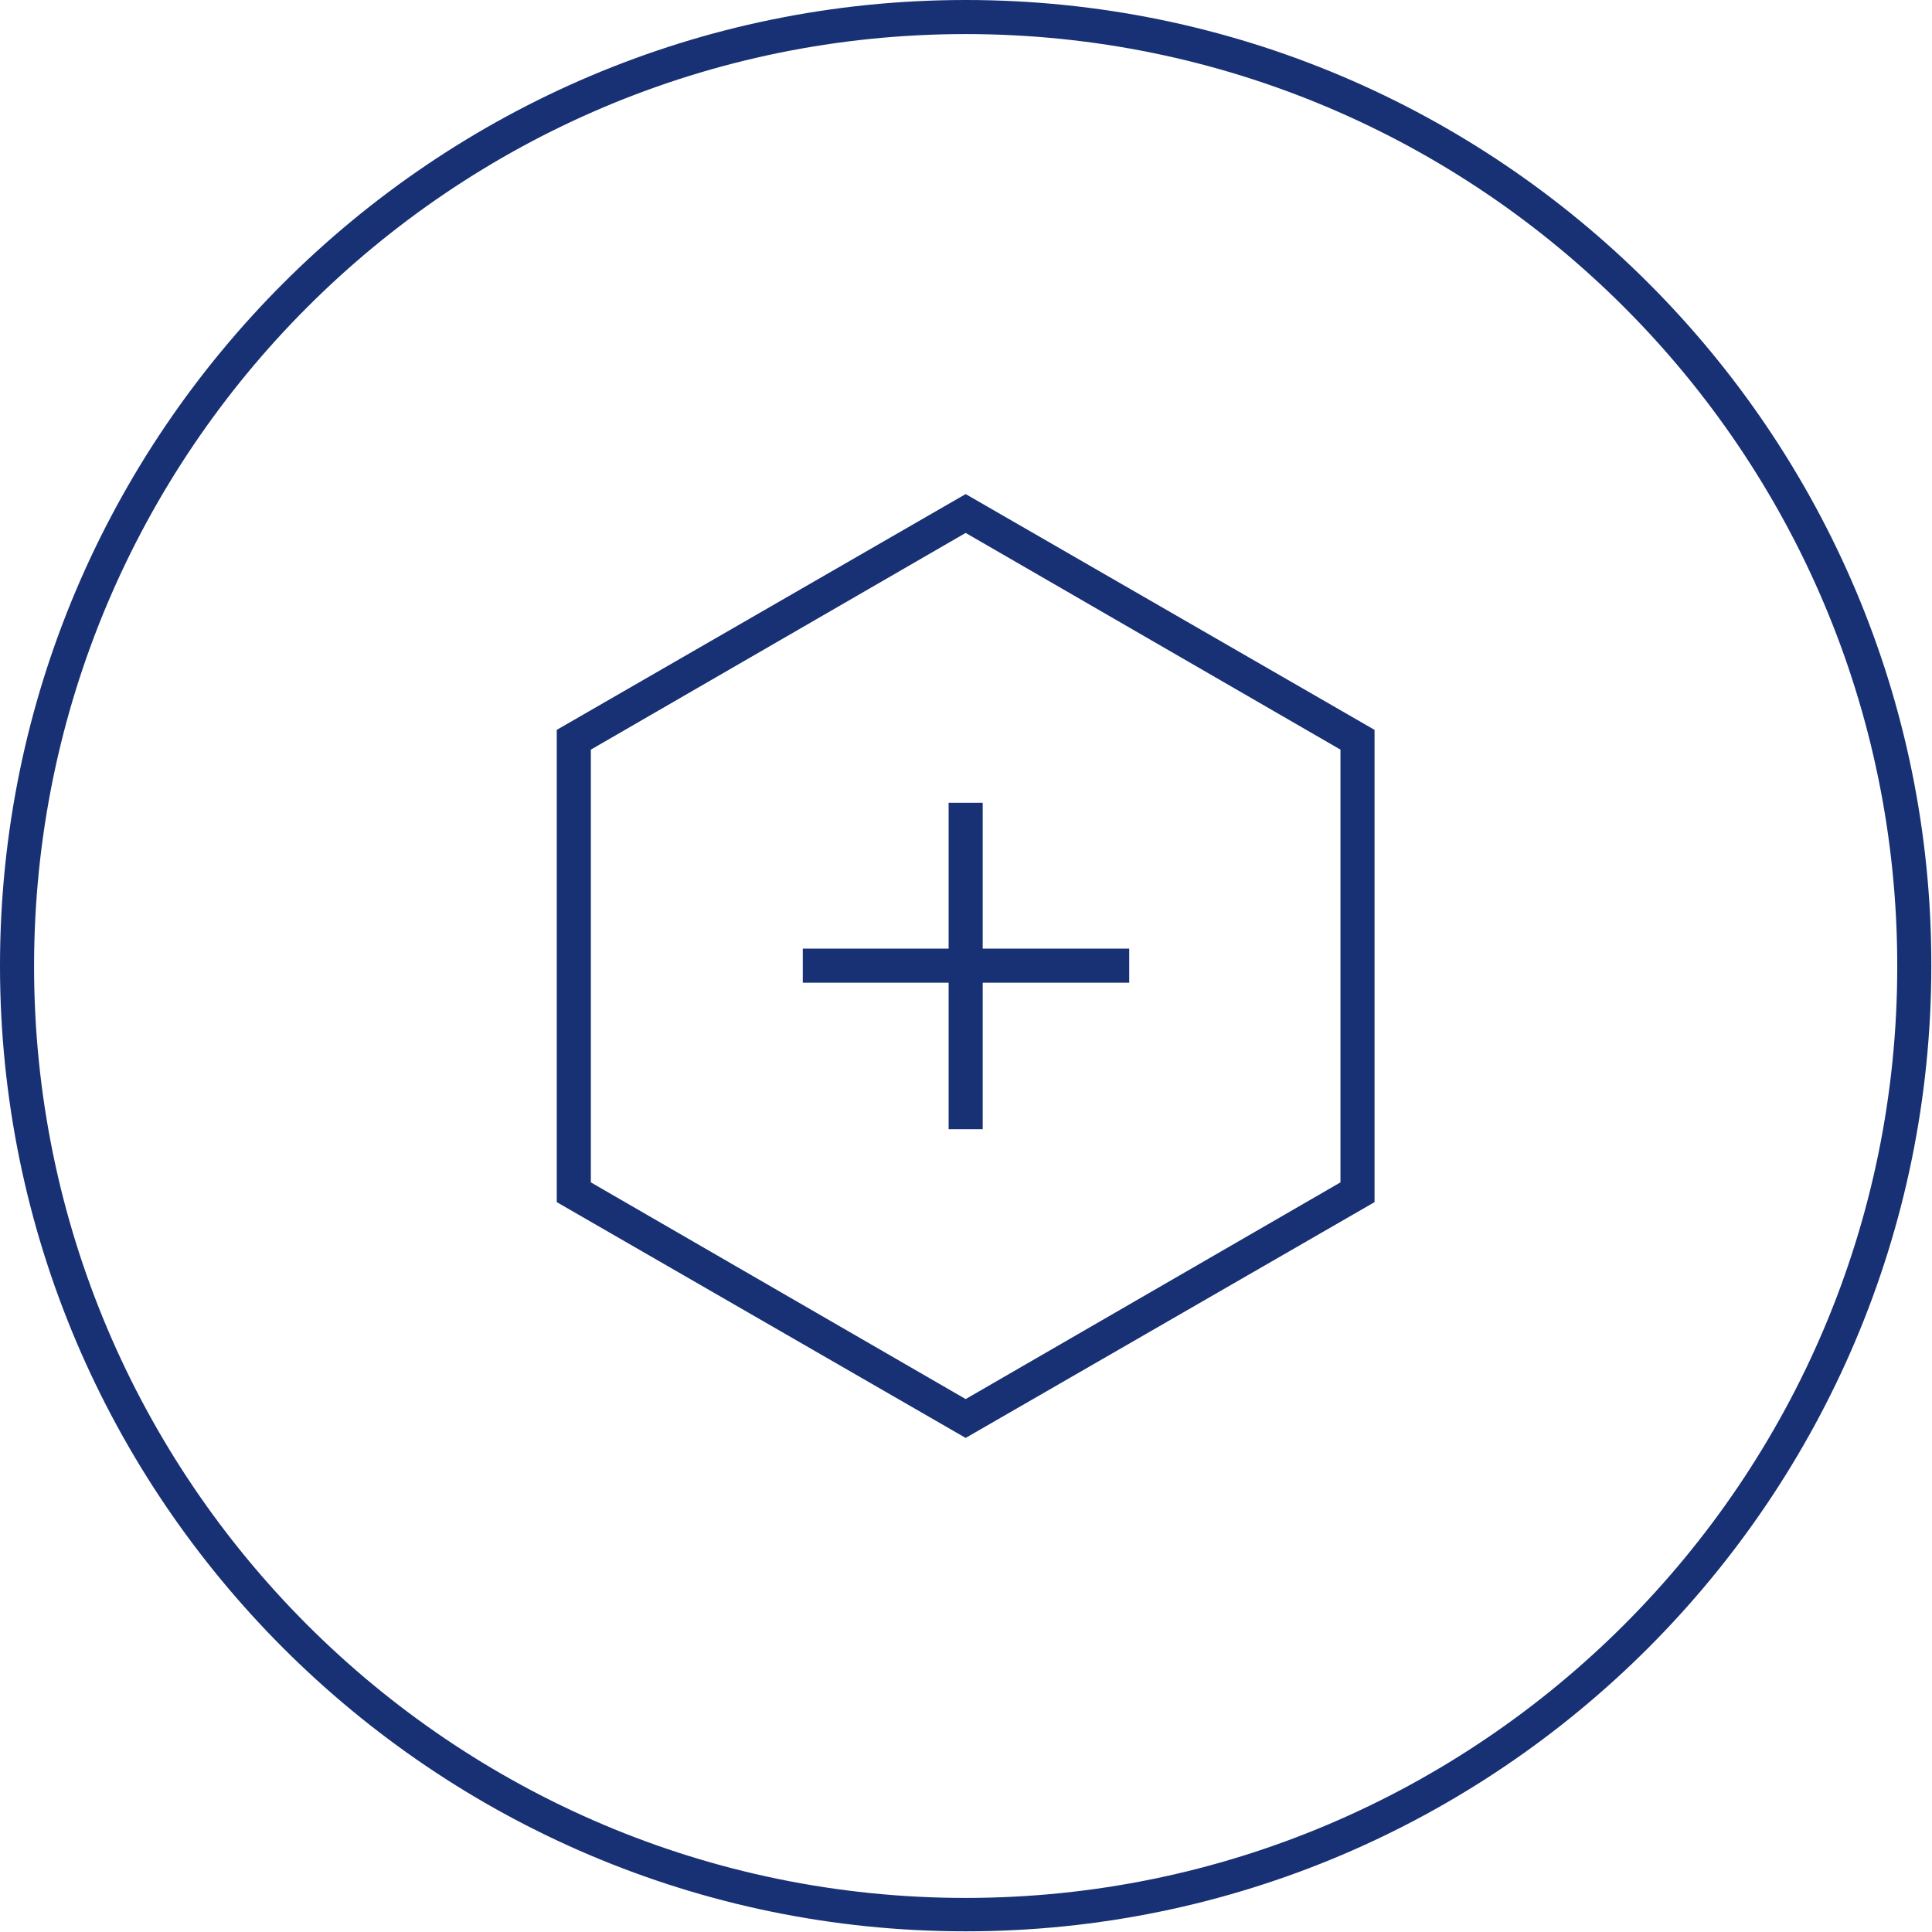 <?xml version="1.0" encoding="utf-8"?>
<!-- Generator: Adobe Illustrator 27.0.1, SVG Export Plug-In . SVG Version: 6.00 Build 0)  -->
<svg version="1.1" id="_x31_" xmlns="http://www.w3.org/2000/svg" xmlns:xlink="http://www.w3.org/1999/xlink" x="0px" y="0px"
	 viewBox="0 0 28.35 28.35" style="enable-background:new 0 0 28.35 28.35;" xml:space="preserve">
<style type="text/css">
	.st0{fill:#FFFFFF;}
	.st1{fill:#183074;}
	.st2{fill:#4C7153;}
	.st3{fill:#C1262A;}
	.st4{fill:#F1D263;}
	.st5{fill:#D7DEE0;}
	.st6{fill:none;stroke:#183074;stroke-width:0.5;stroke-miterlimit:10;}
	.st7{fill:#1D1D1B;}
	.st8{fill:#090400;}
	.st9{fill:none;stroke:#183074;stroke-width:0.5;stroke-miterlimit:10;stroke-dasharray:6,4,8,4;}
	.st10{fill-rule:evenodd;clip-rule:evenodd;fill:none;stroke:#183074;stroke-miterlimit:10;}
	.st11{fill:none;stroke:#FFFFFF;stroke-width:0.5;stroke-miterlimit:10;}
	.st12{fill:none;stroke:#183074;stroke-width:0.603;stroke-miterlimit:10;}
	.st13{fill:none;stroke:#183074;stroke-width:0.472;stroke-miterlimit:10;}
	.st14{fill:#183074;stroke:#183074;stroke-width:0.5;stroke-miterlimit:10;}
</style>
<path class="st1" d="M8.17,10.71v6.93l6,3.46l6-3.46v-6.93l-6-3.46L8.17,10.71z M19.67,17.35l-5.5,3.18l-5.5-3.18V11l5.5-3.18
	l5.5,3.18V17.35z"/>
<path class="st1" d="M14.17,0C6.36,0,0,6.36,0,14.17c0,7.81,6.36,14.17,14.17,14.17s14.17-6.36,14.17-14.17
	C28.35,6.36,21.99,0,14.17,0z M14.17,27.85c-7.54,0-13.67-6.13-13.67-13.67C0.5,6.63,6.63,0.5,14.17,0.5s13.67,6.13,13.67,13.67
	C27.85,21.71,21.71,27.85,14.17,27.85z"/>
<polygon class="st1" points="14.42,11.78 13.92,11.78 13.92,13.92 11.78,13.92 11.78,14.42 13.92,14.42 13.92,16.57 14.42,16.57 
	14.42,14.42 16.57,14.42 16.57,13.92 14.42,13.92 "/>
</svg>
